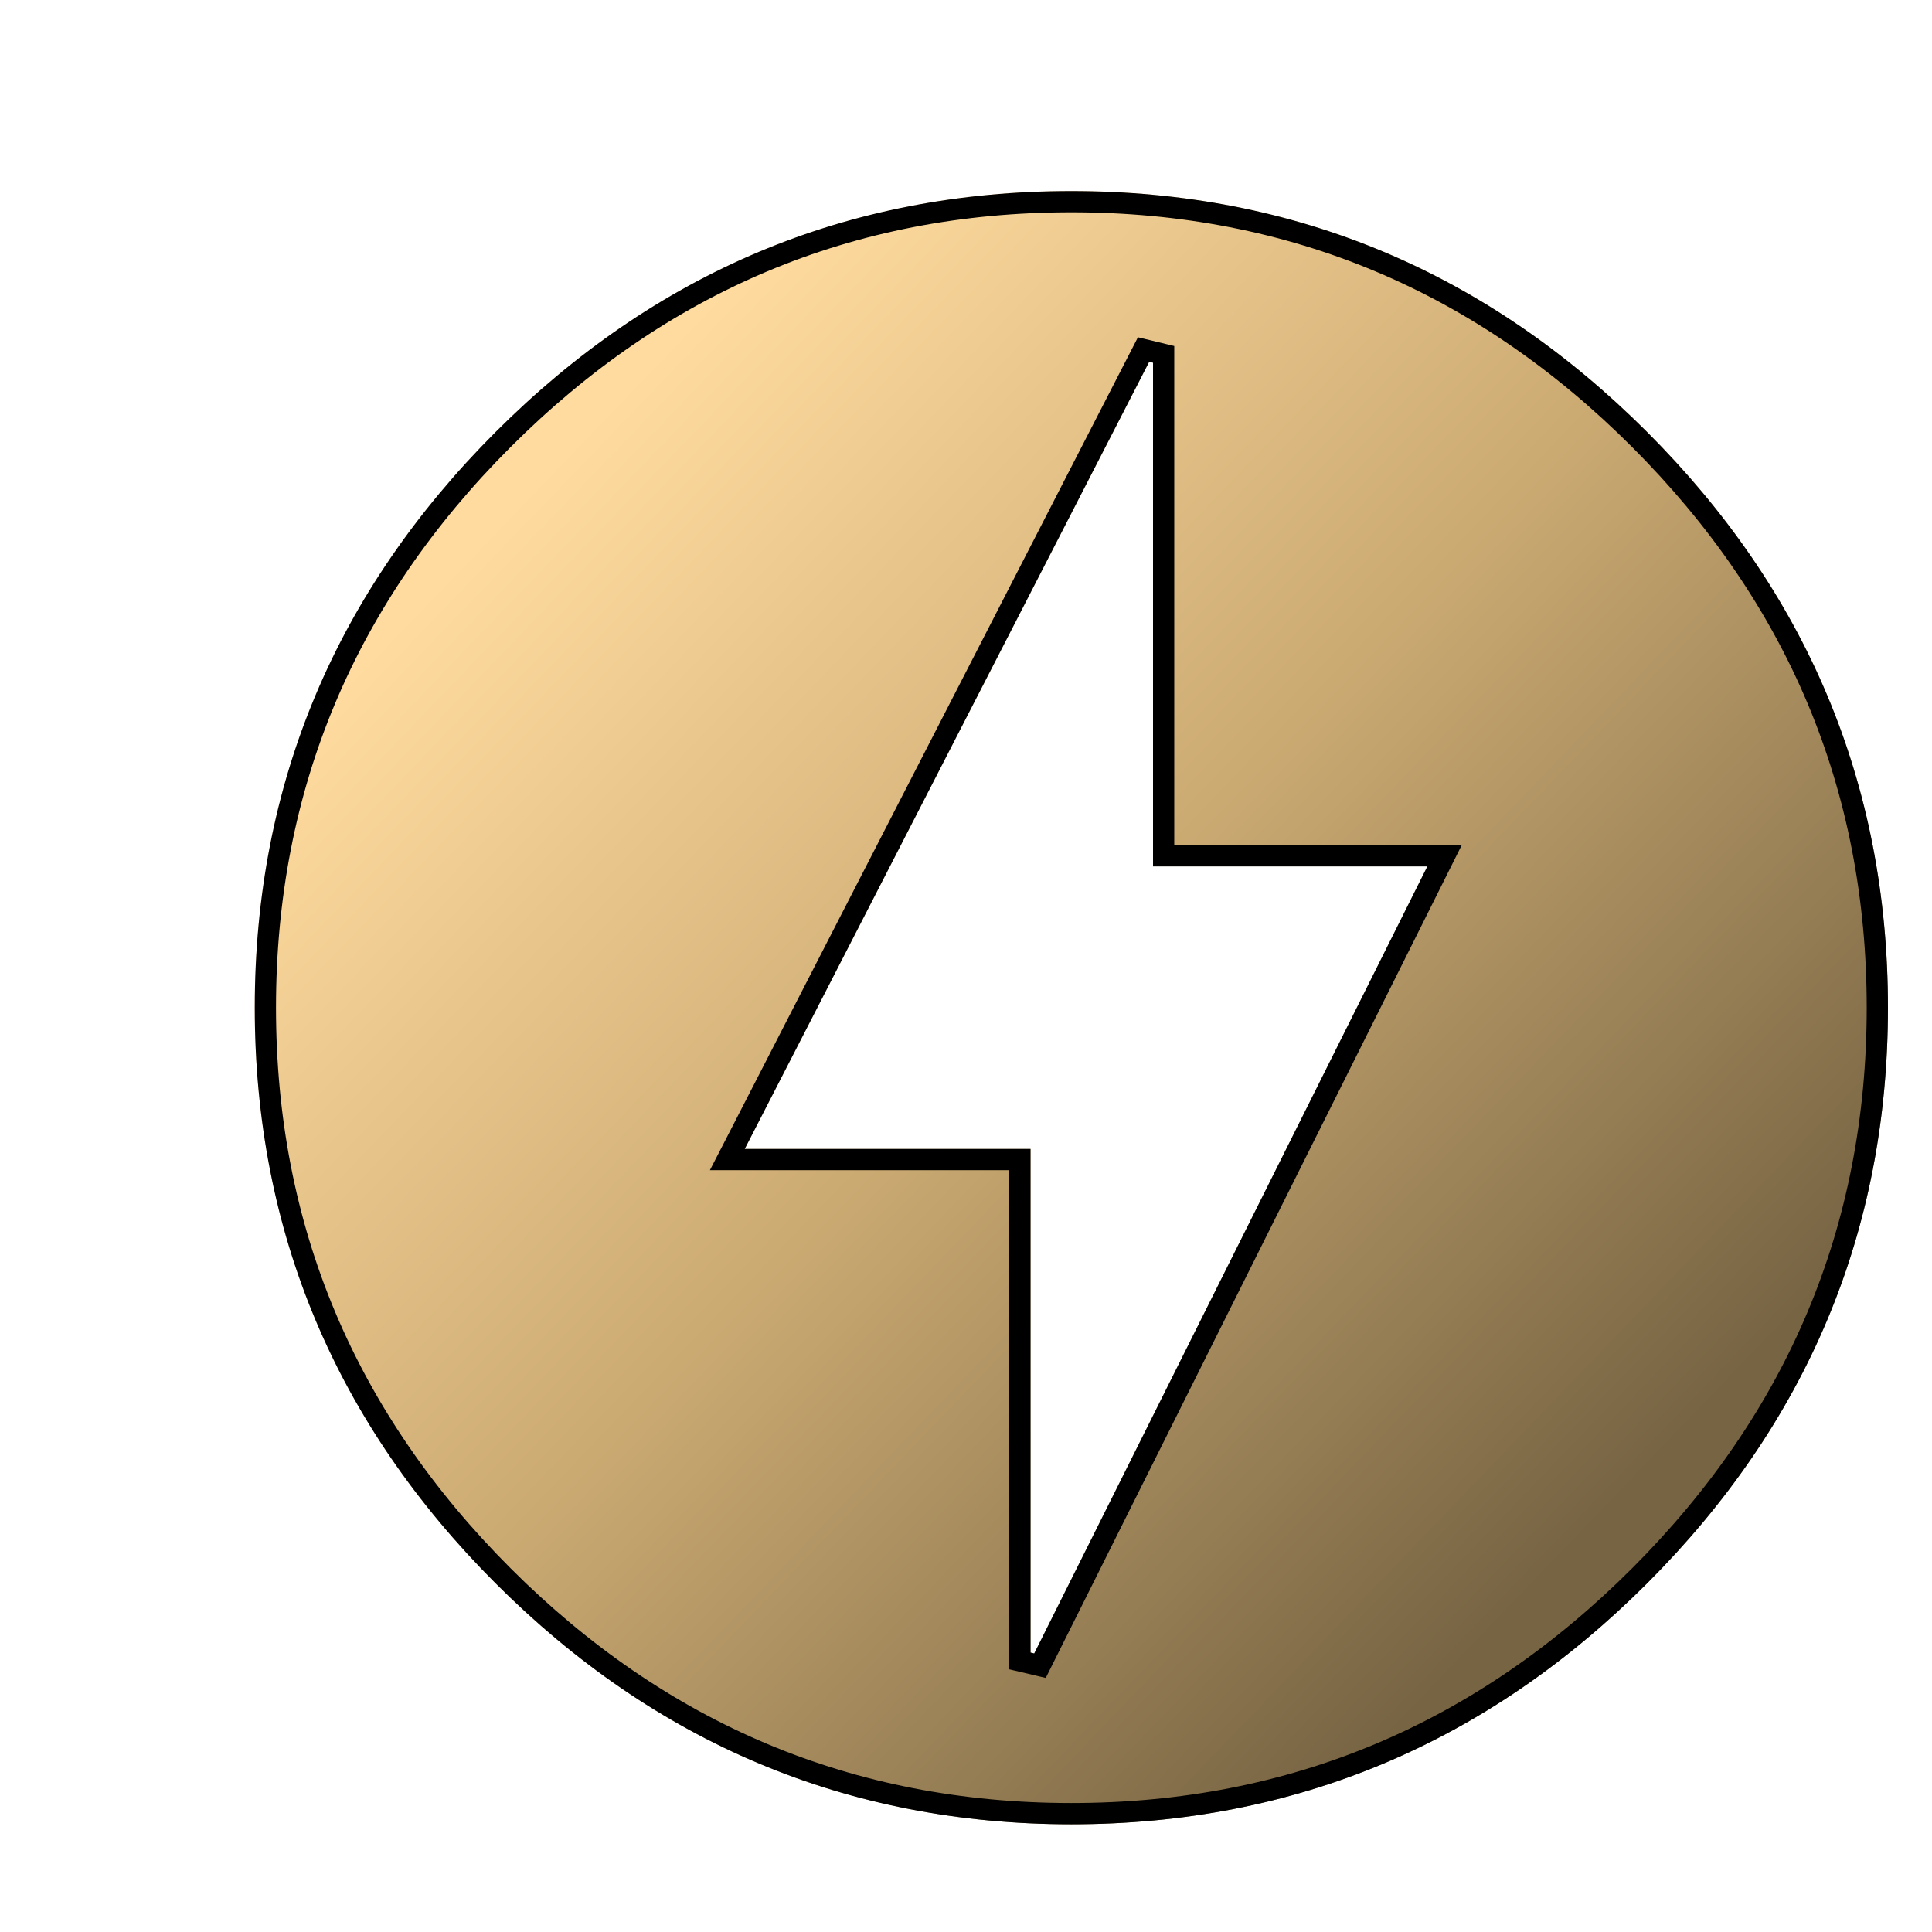 <svg width="91" height="91" viewBox="0 0 91 91" fill="none" xmlns="http://www.w3.org/2000/svg">
<g filter="url(#filter0_di_2379_22447)">
<path d="M39.539 72.232L58.232 34.808H45.309V10.692L26.077 48.116H39.539V72.232ZM41.462 3C52.039 3 61.078 6.846 68.578 14.346C76.078 21.846 79.924 30.885 79.924 41.462C79.924 52.039 76.078 61.078 68.578 68.578C61.078 76.078 52.039 79.924 41.462 79.924C30.885 79.924 21.846 76.078 14.346 68.578C6.846 61.078 3 52.039 3 41.462C3 30.885 6.846 21.846 14.346 14.346C21.846 6.846 30.885 3 41.462 3Z" fill="url(#paint0_linear_2379_22447)"/>
<path d="M41.462 3.5C51.903 3.5 60.816 7.291 68.225 14.7C75.633 22.109 79.425 31.021 79.425 41.462C79.425 51.903 75.634 60.816 68.225 68.225C60.816 75.634 51.903 79.425 41.462 79.425C31.021 79.425 22.109 75.633 14.7 68.225C7.291 60.816 3.5 51.903 3.5 41.462C3.5 31.021 7.291 22.109 14.7 14.7C22.109 7.291 31.021 3.5 41.462 3.5ZM44.863 10.464L25.633 47.888L25.258 48.616H39.039V72.232L39.986 72.455L58.679 35.031L59.04 34.309H45.809V10.692L44.863 10.464Z" stroke="black"/>
</g>
<defs>
<filter id="filter0_di_2379_22447" x="0" y="0" width="90.926" height="90.925" filterUnits="userSpaceOnUse" color-interpolation-filters="sRGB">
<feFlood flood-opacity="0" result="BackgroundImageFix"/>
<feColorMatrix in="SourceAlpha" type="matrix" values="0 0 0 0 0 0 0 0 0 0 0 0 0 0 0 0 0 0 127 0" result="hardAlpha"/>
<feOffset dx="4" dy="4"/>
<feGaussianBlur stdDeviation="3.5"/>
<feComposite in2="hardAlpha" operator="out"/>
<feColorMatrix type="matrix" values="0 0 0 0 0 0 0 0 0 0 0 0 0 0 0 0 0 0 0.2 0"/>
<feBlend mode="normal" in2="BackgroundImageFix" result="effect1_dropShadow_2379_22447"/>
<feBlend mode="normal" in="SourceGraphic" in2="effect1_dropShadow_2379_22447" result="shape"/>
<feColorMatrix in="SourceAlpha" type="matrix" values="0 0 0 0 0 0 0 0 0 0 0 0 0 0 0 0 0 0 127 0" result="hardAlpha"/>
<feOffset dx="5" dy="2"/>
<feGaussianBlur stdDeviation="2"/>
<feComposite in2="hardAlpha" operator="arithmetic" k2="-1" k3="1"/>
<feColorMatrix type="matrix" values="0 0 0 0 1 0 0 0 0 1 0 0 0 0 1 0 0 0 0.25 0"/>
<feBlend mode="normal" in2="shape" result="effect2_innerShadow_2379_22447"/>
</filter>
<linearGradient id="paint0_linear_2379_22447" x1="14" y1="19" x2="64.5" y2="67.5" gradientUnits="userSpaceOnUse">
<stop stop-color="#FFDB9F"/>
<stop offset="0.481" stop-color="#CBAA72"/>
<stop offset="1" stop-color="#776443"/>
</linearGradient>
</defs>
</svg>
